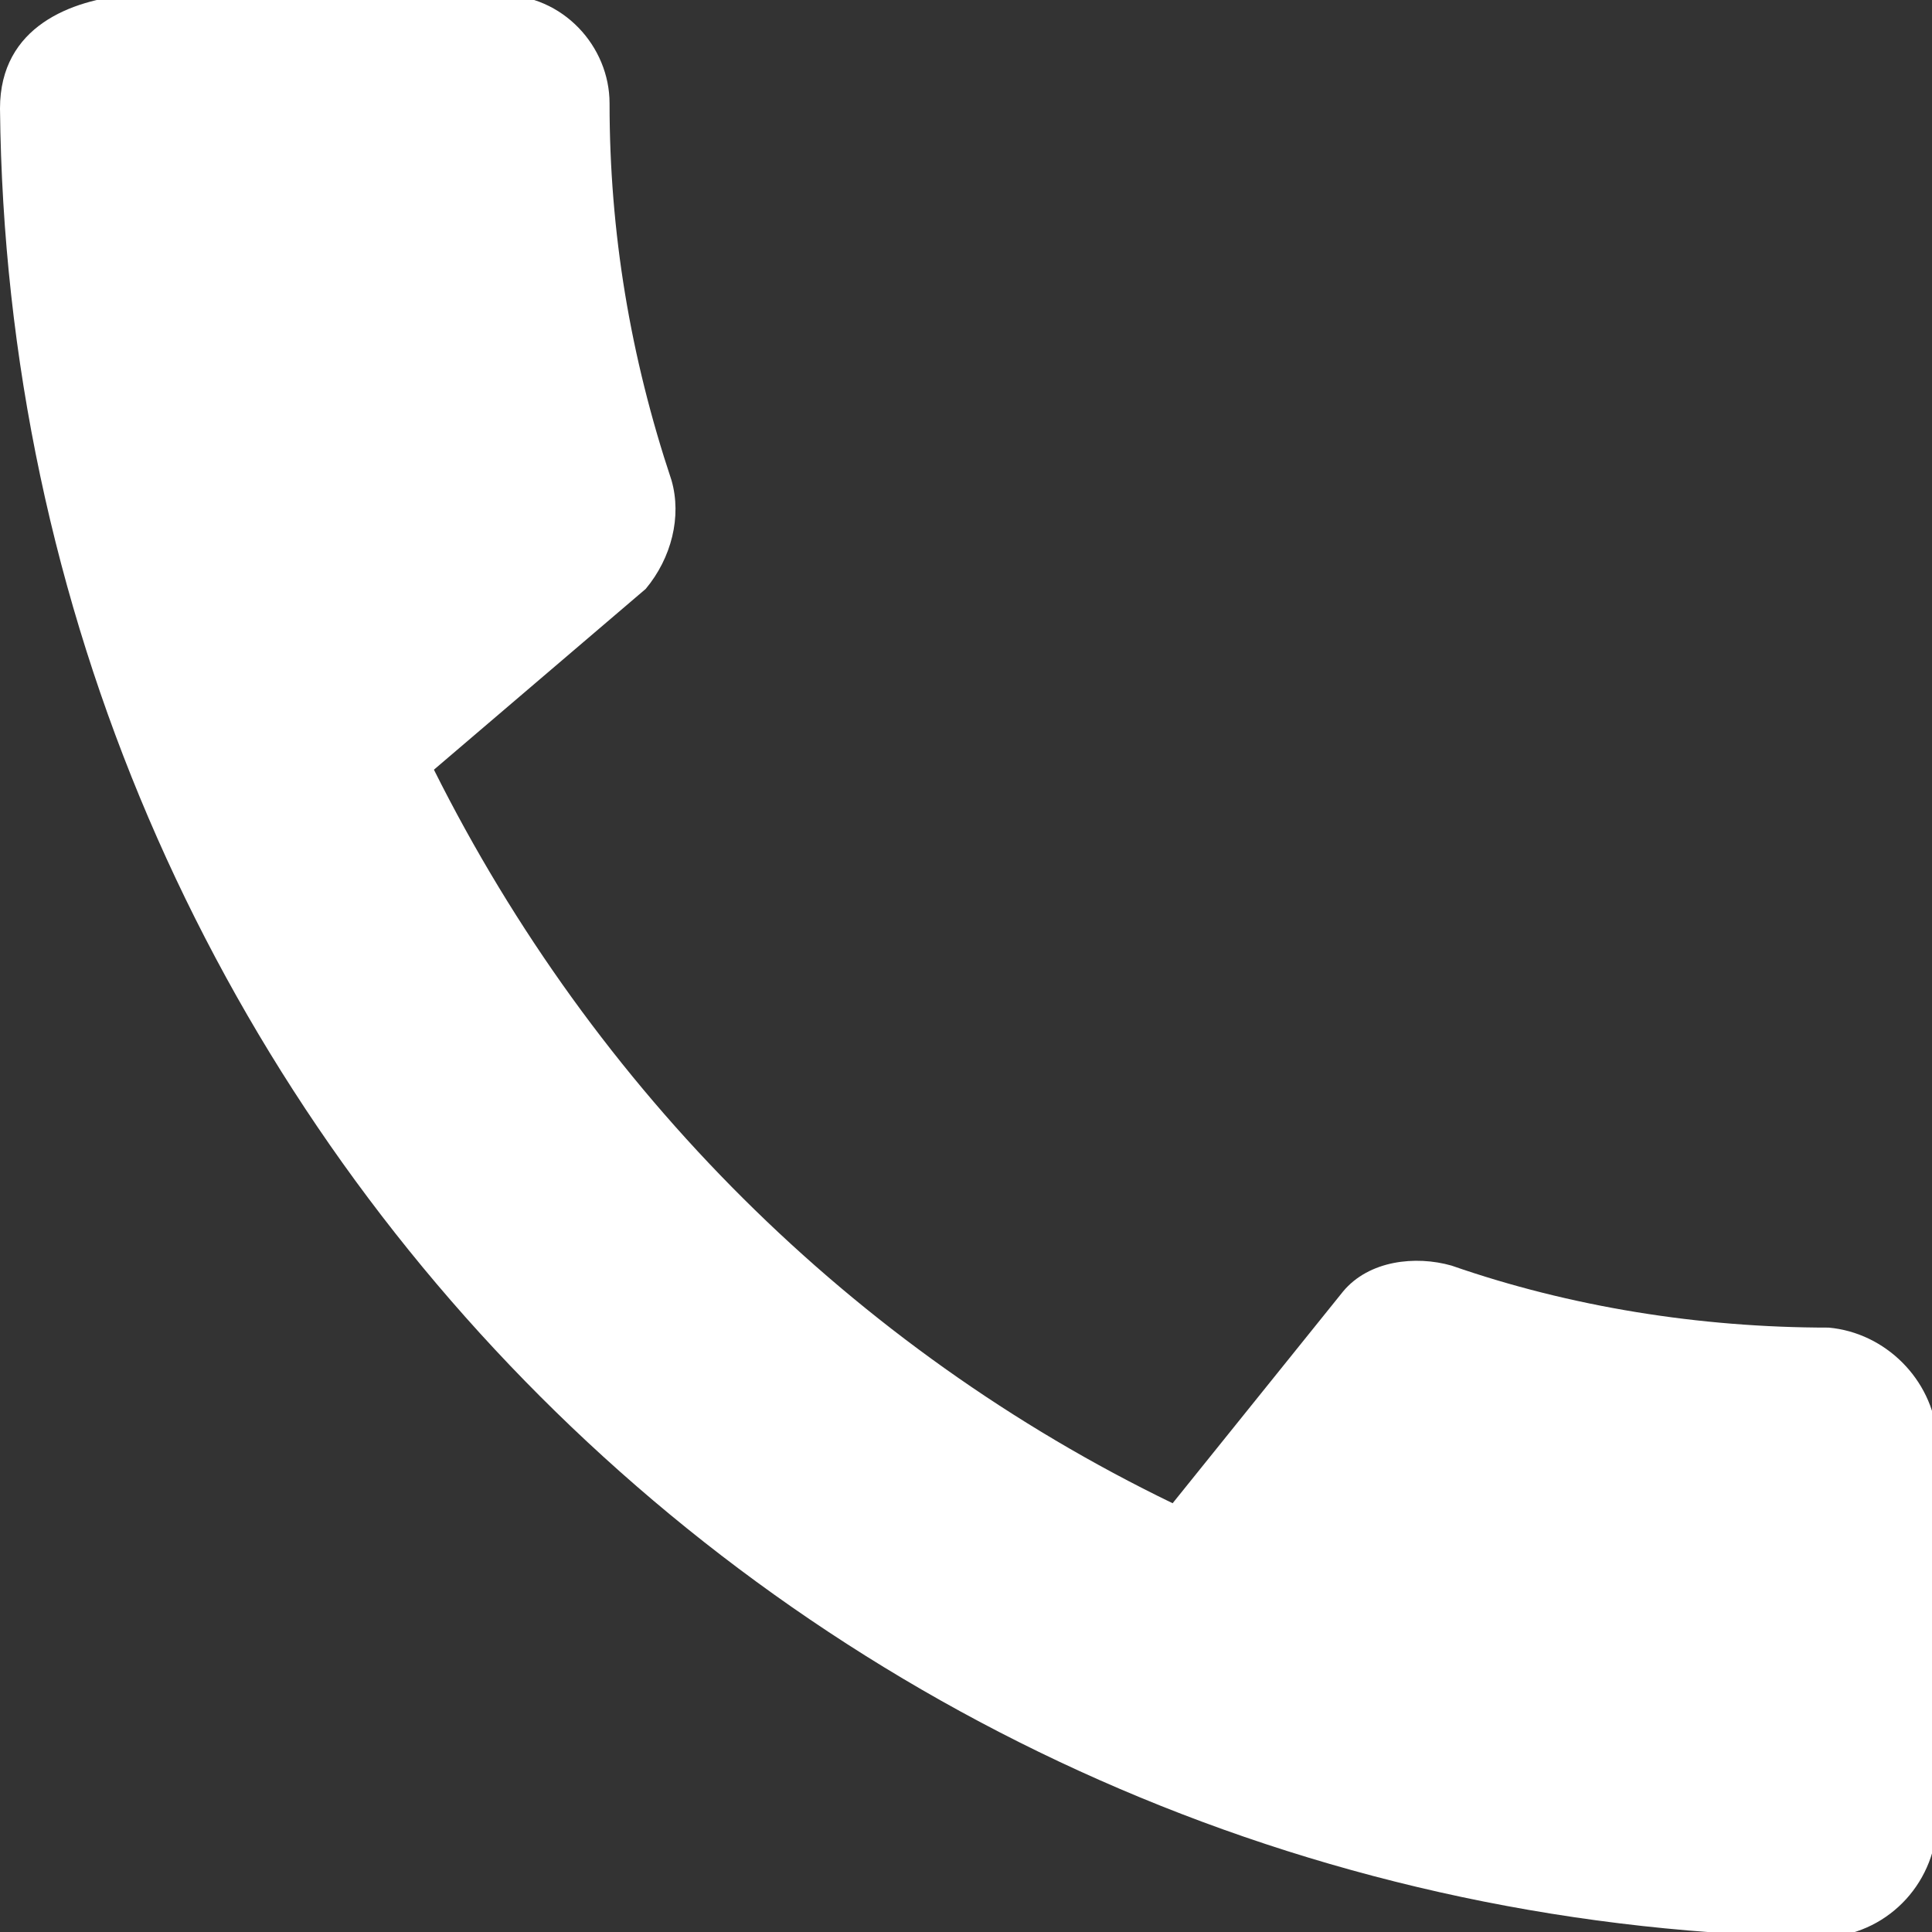 <svg xmlns="http://www.w3.org/2000/svg" xmlns:xlink="http://www.w3.org/1999/xlink" id="Capa_1" x="0px" y="0px" viewBox="0 0 37.4 37.4" style="enable-background:new 0 0 37.4 37.4;" xml:space="preserve"><rect x="0" y="0" width="37.4" height="37.4" fill="#333333" stroke="none"/><style type="text/css">	.st0{fill:#FFFFFF;}</style><path class="st0" d="M35.4,25.7c-2.5,0-5-0.4-7.3-1.2c-0.7-0.2-1.6-0.1-2.1,0.5l-3.3,4.1c-6.2-3-11.2-8-14.3-14.2l4.1-3.5 c0.5-0.6,0.7-1.4,0.5-2.1c-0.8-2.4-1.2-4.8-1.2-7.3c0-1.1-0.9-2.1-2.1-2.1H2.5C1.4,0,0,0.5,0,2.1c0.2,19.5,15.9,35.2,35.4,35.4 c1.2-0.1,2.1-1.1,2.1-2.3c0-0.1,0-0.1,0-0.2v-7.2C37.4,26.7,36.5,25.8,35.4,25.7L35.4,25.7z"></path></svg>